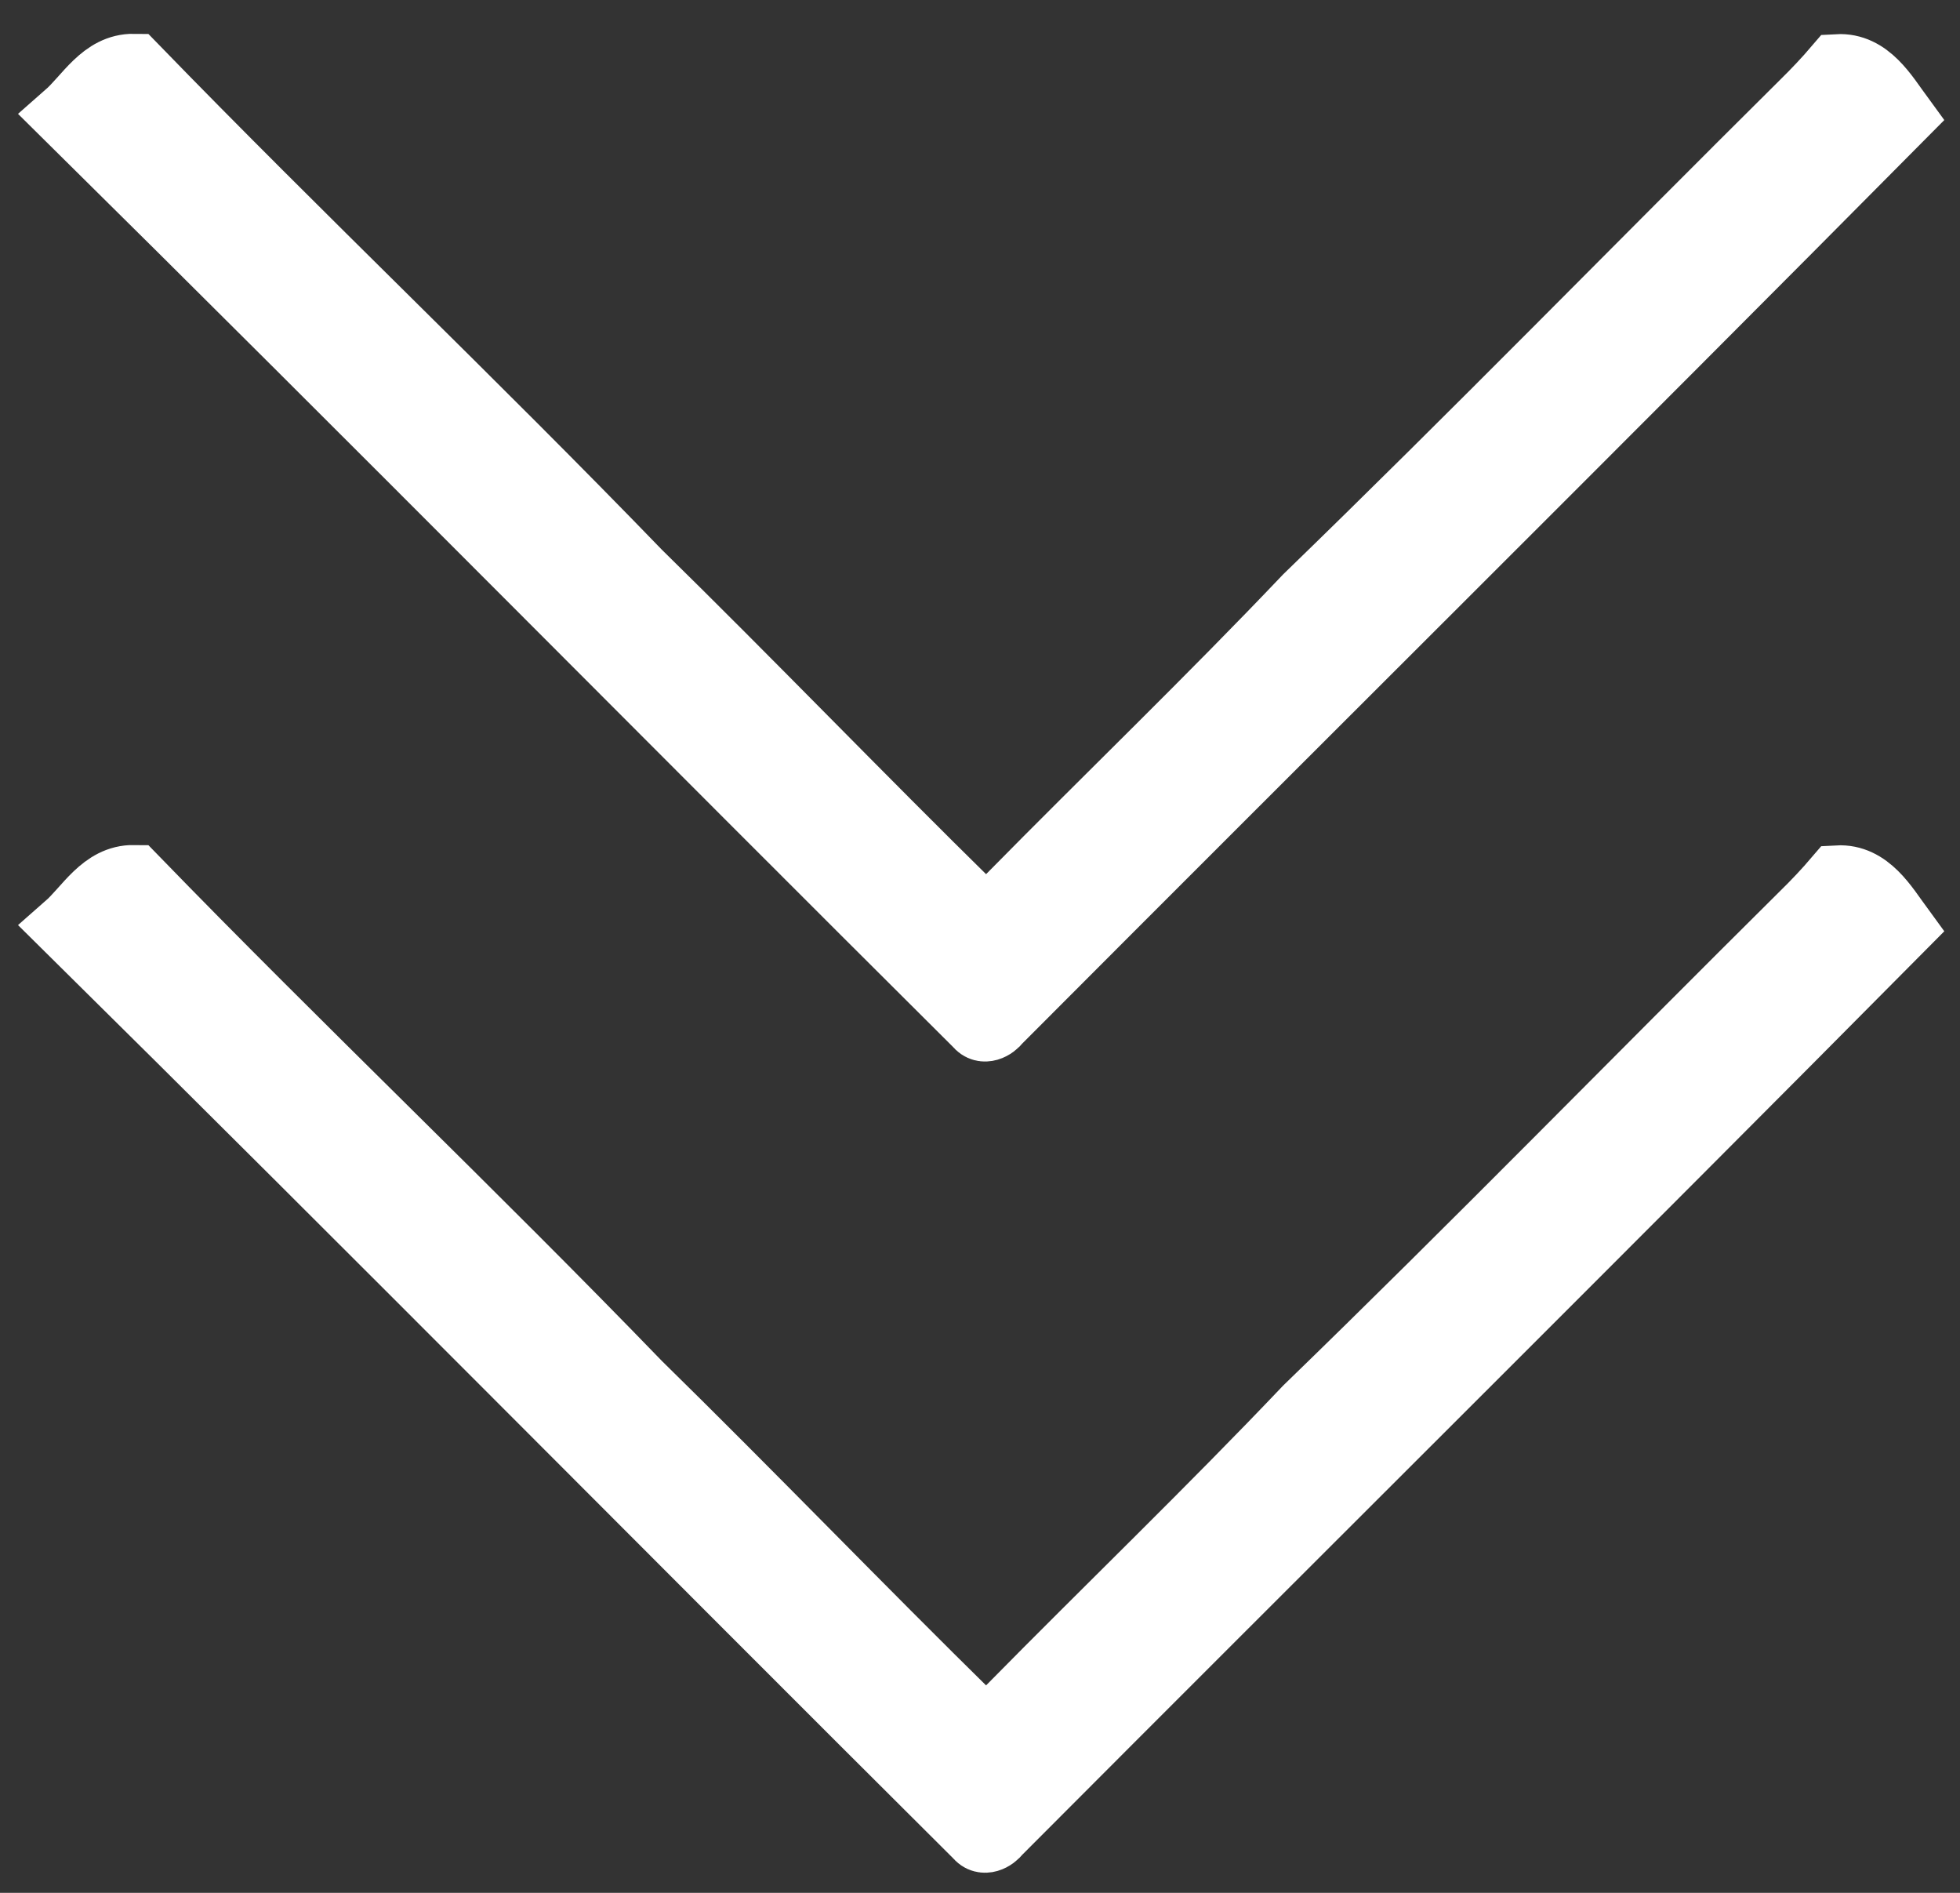 <?xml version="1.0" encoding="UTF-8"?> <svg xmlns="http://www.w3.org/2000/svg" width="29" height="28" viewBox="0 0 29 28" fill="none"><rect x="0" y="0" width="29" height="28" fill="#333333" stroke="none"/> <path d="M1 1.706C1.302 1.441 1.529 0.994 1.982 1C4.434 3.526 6.991 5.952 9.439 8.485C11.098 10.111 12.71 11.787 14.368 13.415C14.55 13.608 14.818 13.451 14.95 13.278C16.408 11.797 17.908 10.356 19.34 8.849C21.823 6.444 24.237 3.968 26.692 1.534C26.864 1.365 27.031 1.189 27.188 1.005C27.637 0.98 27.882 1.413 28.112 1.727C23.677 6.199 19.207 10.636 14.76 15.095C14.694 15.184 14.552 15.257 14.469 15.148C9.973 10.675 5.512 6.163 1 1.706Z" fill="white" stroke="white"></path> <path d="M1 13.706C1.302 13.441 1.529 12.994 1.982 13C4.434 15.526 6.991 17.952 9.439 20.485C11.098 22.111 12.71 23.787 14.368 25.415C14.55 25.608 14.818 25.451 14.95 25.278C16.408 23.797 17.908 22.356 19.34 20.849C21.823 18.444 24.237 15.968 26.692 13.534C26.864 13.366 27.031 13.189 27.188 13.005C27.637 12.98 27.882 13.413 28.112 13.727C23.677 18.199 19.207 22.636 14.76 27.095C14.694 27.184 14.552 27.257 14.469 27.148C9.973 22.674 5.512 18.163 1 13.706Z" fill="white" stroke="white"></path> </svg> 